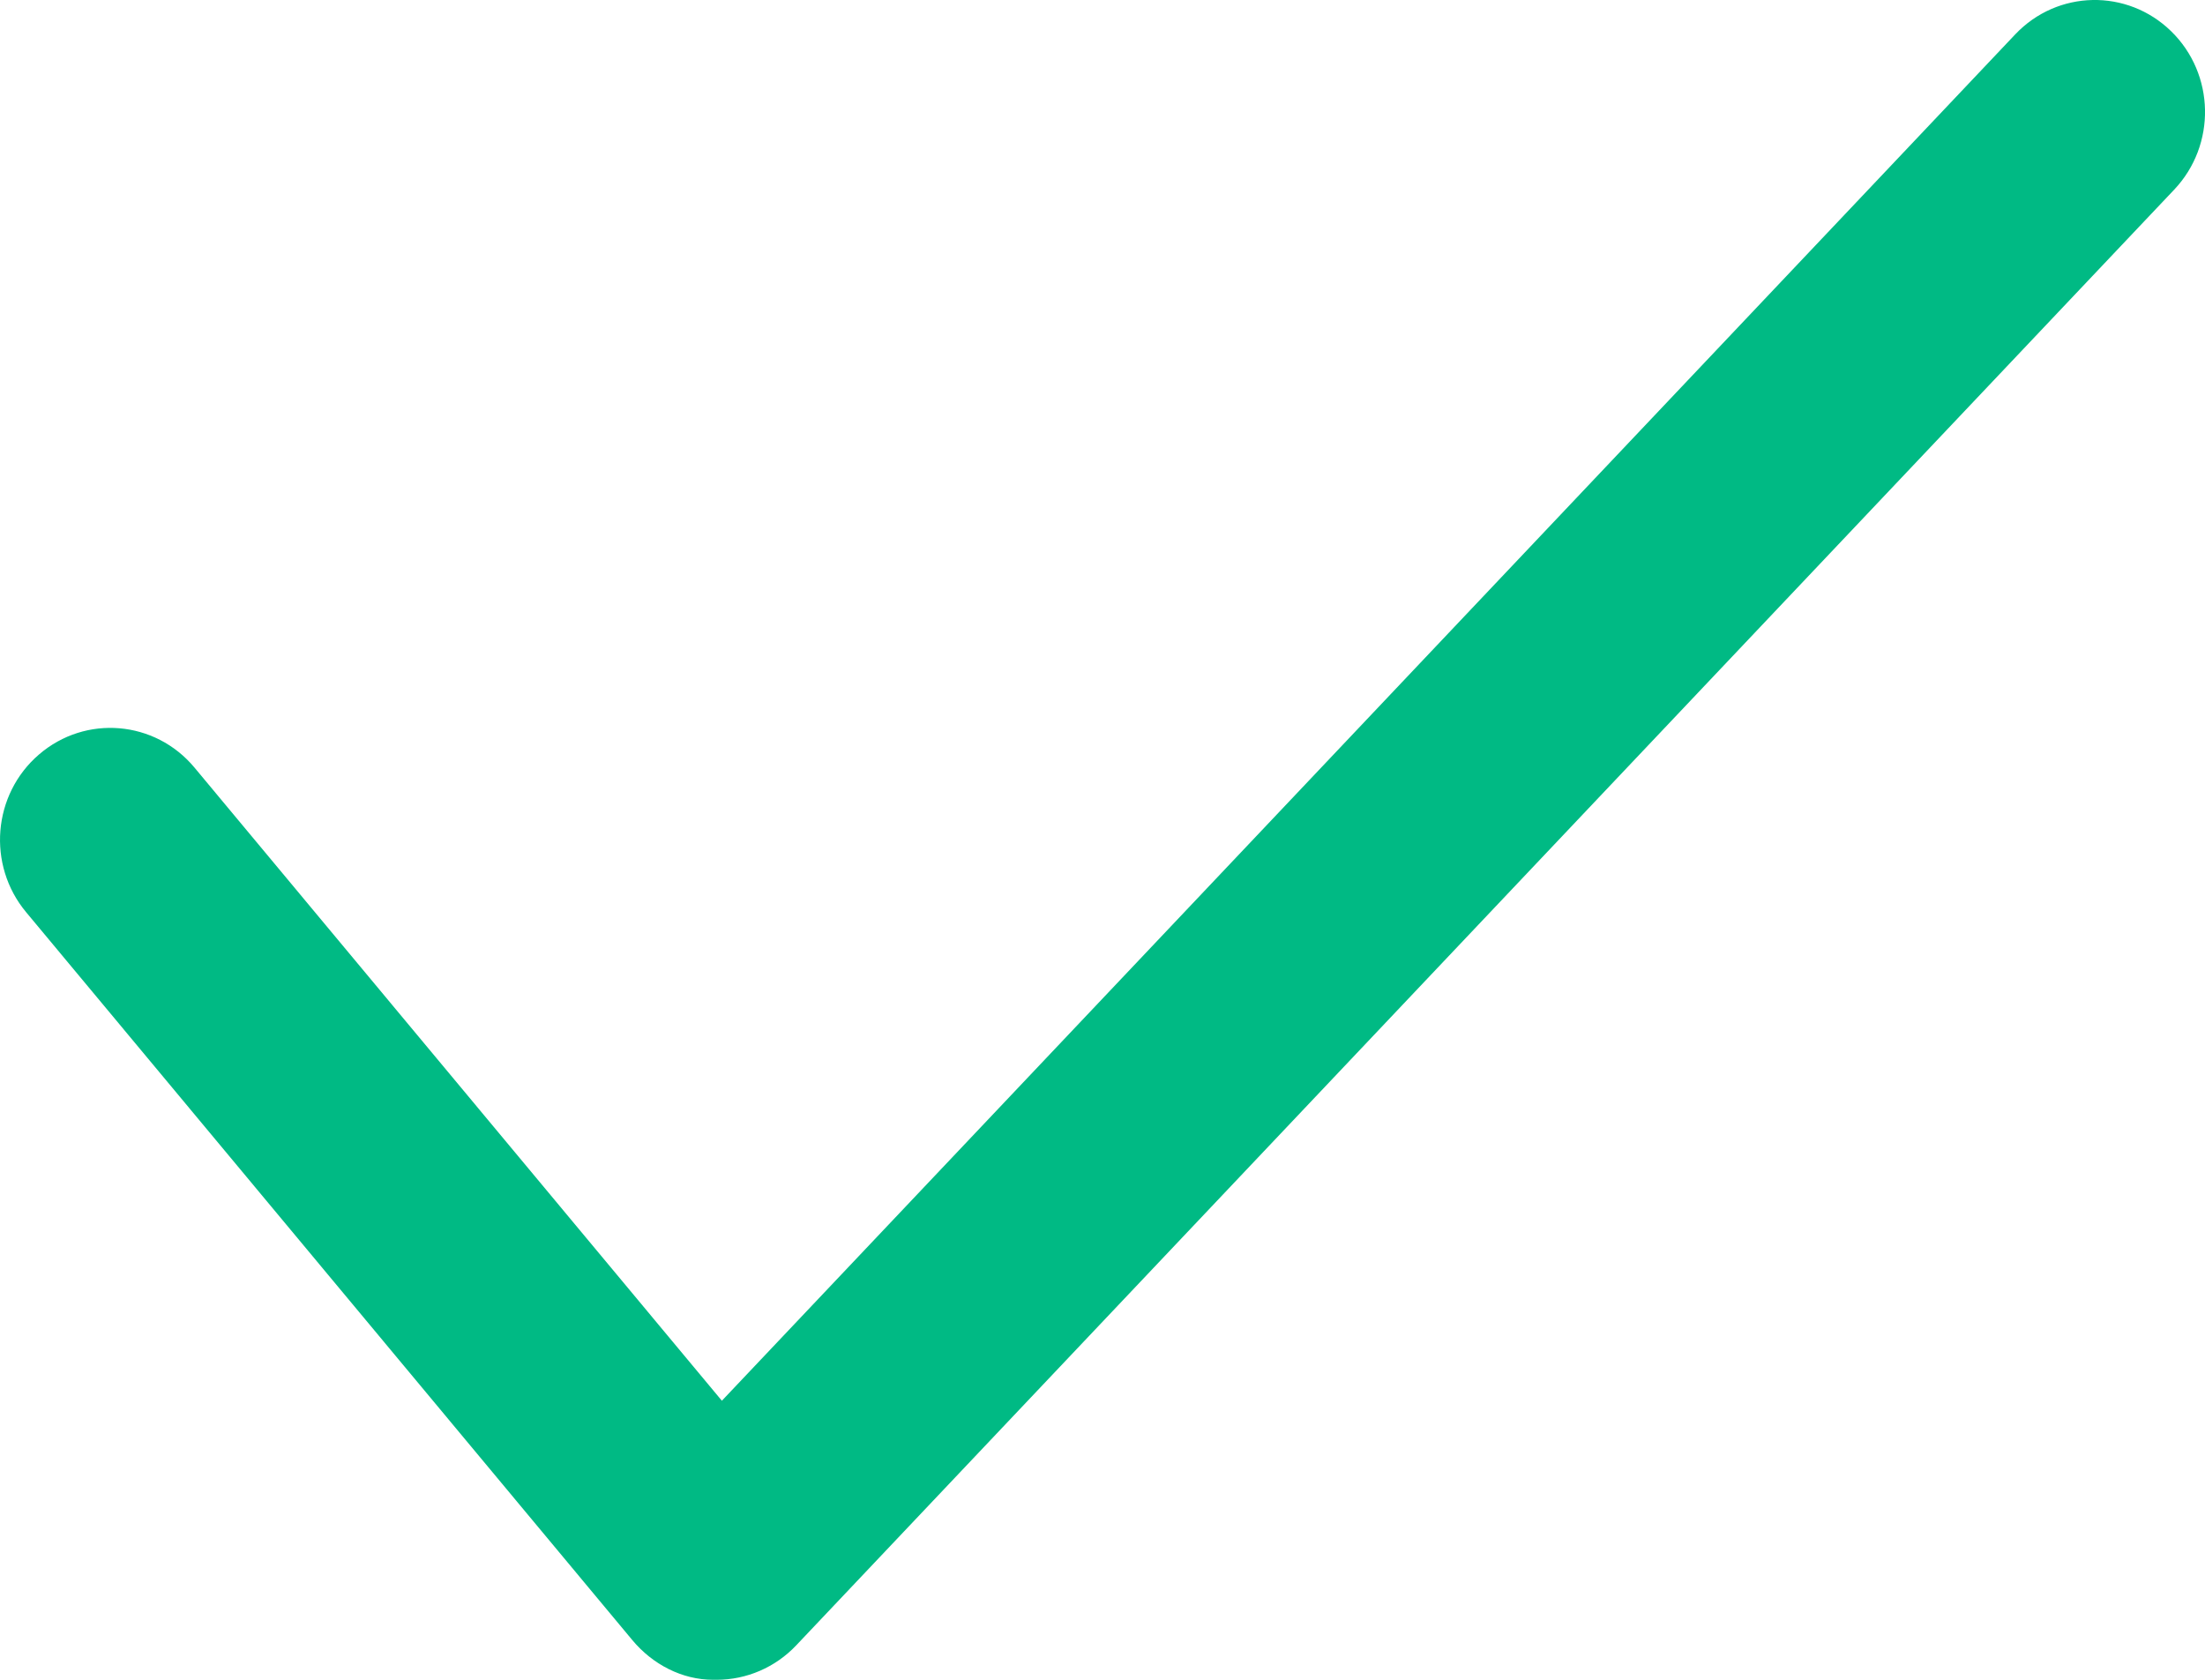 <?xml version="1.0" encoding="UTF-8"?>
<svg width="21px" height="16px" viewBox="0 0 21 16" version="1.1" xmlns="http://www.w3.org/2000/svg" xmlns:xlink="http://www.w3.org/1999/xlink">
    <title>CD666B50-8476-49B1-81AB-DF40C68FAE6A@1.5x</title>
    <g id="Mockups" stroke="none" stroke-width="1" fill="none" fill-rule="evenodd">
        <g id="Product-Comparison-Table-/-Tooltip-Activated-/-Who's-Covered" transform="translate(-565, -993)" fill="#00BA84">
            <g id="A-product-name" transform="translate(436, 619)">
                <g id="Group-30" transform="translate(0, 356)">
                    <path d="M135.792,34 L135.825,34 C136.11,34 136.384,33.882 136.582,33.673 L149.707,19.806 C150.109,19.381 150.096,18.706 149.678,18.298 C149.259,17.889 148.595,17.903 148.193,18.327 L135.875,31.342 L130.852,25.311 C130.477,24.861 129.815,24.805 129.372,25.186 C128.929,25.566 128.874,26.239 129.249,26.689 L135.023,33.623 C135.215,33.853 135.495,34 135.792,34 L135.792,34 Z" id="05-path-copy-29"></path>
                </g>
            </g>
        </g>
    </g>
</svg>